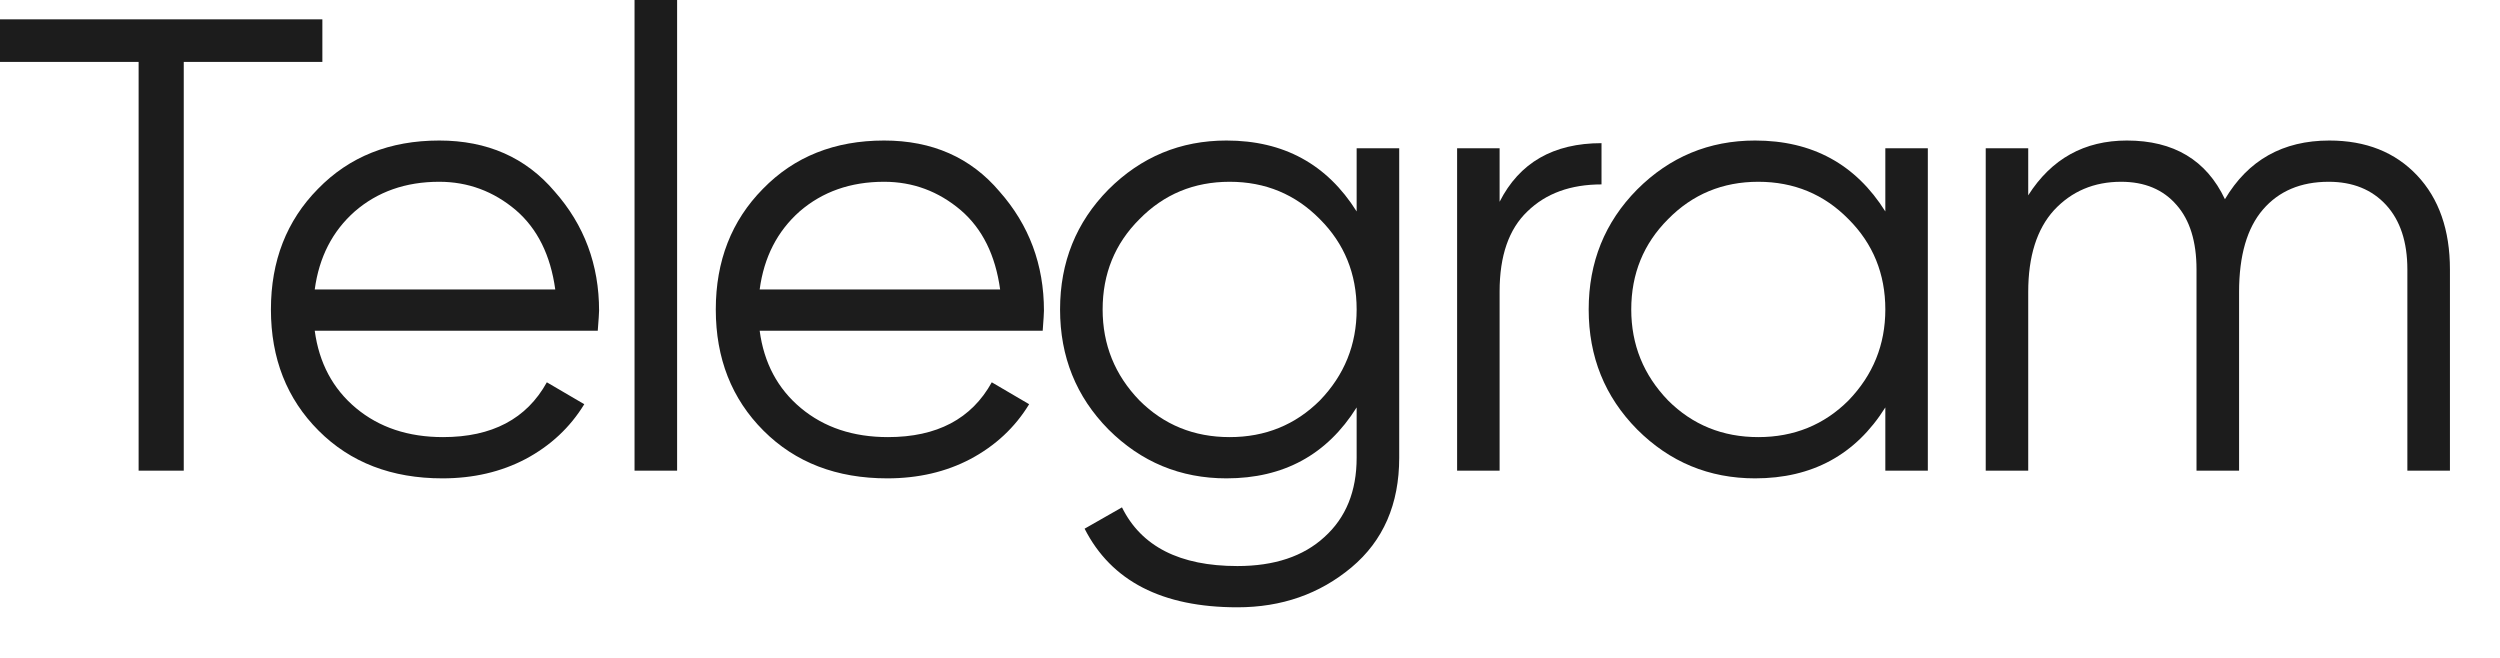 <?xml version="1.0" encoding="utf-8"?>
<svg xmlns="http://www.w3.org/2000/svg" fill="none" height="100%" overflow="visible" preserveAspectRatio="none" style="display: block;" viewBox="0 0 38 10" width="100%">
<g id="Group 2087326665">
<g id="Telegram">
<path d="M35.406 2.136C35.962 2.136 36.406 2.313 36.739 2.665C37.072 3.018 37.239 3.495 37.239 4.096V7.154H36.592V4.096C36.592 3.678 36.484 3.351 36.269 3.116C36.053 2.881 35.762 2.763 35.396 2.763C34.972 2.763 34.639 2.904 34.397 3.185C34.155 3.466 34.034 3.884 34.034 4.439V7.154H33.387V4.096C33.387 3.672 33.286 3.345 33.084 3.116C32.881 2.881 32.6 2.763 32.241 2.763C31.829 2.763 31.489 2.907 31.221 3.195C30.96 3.482 30.829 3.897 30.829 4.439V7.154H30.183V2.254H30.829V2.969C31.182 2.414 31.682 2.136 32.329 2.136C33.041 2.136 33.538 2.434 33.819 3.028C34.171 2.434 34.7 2.136 35.406 2.136Z" fill="#1C1C1C" id="Vector"/>
<path d="M28.657 3.214V2.254H29.303V7.154H28.657V6.193C28.206 6.912 27.546 7.271 26.677 7.271C25.978 7.271 25.38 7.023 24.884 6.527C24.393 6.03 24.148 5.423 24.148 4.704C24.148 3.985 24.393 3.378 24.884 2.881C25.38 2.385 25.978 2.136 26.677 2.136C27.546 2.136 28.206 2.496 28.657 3.214ZM25.354 6.086C25.726 6.458 26.184 6.644 26.726 6.644C27.268 6.644 27.726 6.458 28.098 6.086C28.47 5.7 28.657 5.24 28.657 4.704C28.657 4.162 28.47 3.704 28.098 3.332C27.726 2.953 27.268 2.763 26.726 2.763C26.184 2.763 25.726 2.953 25.354 3.332C24.982 3.704 24.795 4.162 24.795 4.704C24.795 5.24 24.982 5.7 25.354 6.086Z" fill="#1C1C1C" id="Vector_2"/>
<path d="M22.794 2.254V3.067C23.095 2.473 23.611 2.176 24.343 2.176V2.803C23.872 2.803 23.497 2.94 23.216 3.214C22.935 3.482 22.794 3.887 22.794 4.43V7.154H22.148V2.254H22.794Z" fill="#1C1C1C" id="Vector_3"/>
<path d="M20.621 3.214V2.254H21.268V6.958C21.268 7.663 21.026 8.219 20.543 8.624C20.059 9.029 19.481 9.231 18.808 9.231C17.665 9.231 16.891 8.833 16.486 8.036L17.054 7.712C17.348 8.307 17.933 8.604 18.808 8.604C19.37 8.604 19.811 8.457 20.131 8.163C20.458 7.869 20.621 7.467 20.621 6.958V6.193C20.17 6.912 19.511 7.271 18.642 7.271C17.942 7.271 17.345 7.023 16.848 6.527C16.358 6.03 16.113 5.423 16.113 4.704C16.113 3.985 16.358 3.378 16.848 2.881C17.345 2.385 17.942 2.136 18.642 2.136C19.511 2.136 20.17 2.496 20.621 3.214ZM17.319 6.086C17.691 6.458 18.148 6.644 18.691 6.644C19.233 6.644 19.69 6.458 20.063 6.086C20.435 5.7 20.621 5.24 20.621 4.704C20.621 4.162 20.435 3.704 20.063 3.332C19.69 2.953 19.233 2.763 18.691 2.763C18.148 2.763 17.691 2.953 17.319 3.332C16.946 3.704 16.76 4.162 16.76 4.704C16.76 5.24 16.946 5.7 17.319 6.086Z" fill="#1C1C1C" id="Vector_4"/>
<path d="M13.438 2.136C14.17 2.136 14.755 2.394 15.192 2.91C15.643 3.42 15.868 4.024 15.868 4.723C15.868 4.756 15.862 4.857 15.849 5.027H11.547C11.612 5.517 11.821 5.909 12.174 6.203C12.527 6.497 12.968 6.644 13.497 6.644C14.242 6.644 14.768 6.367 15.075 5.811L15.643 6.144C15.428 6.497 15.13 6.775 14.751 6.977C14.379 7.173 13.957 7.271 13.487 7.271C12.716 7.271 12.089 7.03 11.605 6.546C11.122 6.063 10.88 5.449 10.88 4.704C10.88 3.966 11.119 3.355 11.596 2.871C12.073 2.381 12.687 2.136 13.438 2.136ZM13.438 2.763C12.928 2.763 12.501 2.914 12.154 3.214C11.815 3.515 11.612 3.91 11.547 4.4H15.202C15.13 3.877 14.931 3.476 14.604 3.195C14.264 2.907 13.876 2.763 13.438 2.763Z" fill="#1C1C1C" id="Vector_5"/>
<path d="M10.292 7.154H9.645V-6.88553e-05H10.292V7.154Z" fill="#1C1C1C" id="Vector_6"/>
<path d="M6.676 2.136C7.407 2.136 7.992 2.394 8.43 2.91C8.881 3.42 9.106 4.024 9.106 4.723C9.106 4.756 9.099 4.857 9.086 5.027H4.784C4.85 5.517 5.059 5.909 5.411 6.203C5.764 6.497 6.205 6.644 6.734 6.644C7.479 6.644 8.005 6.367 8.312 5.811L8.881 6.144C8.665 6.497 8.368 6.775 7.989 6.977C7.616 7.173 7.195 7.271 6.725 7.271C5.954 7.271 5.326 7.03 4.843 6.546C4.36 6.063 4.118 5.449 4.118 4.704C4.118 3.966 4.356 3.355 4.833 2.871C5.31 2.381 5.924 2.136 6.676 2.136ZM6.676 2.763C6.166 2.763 5.738 2.914 5.392 3.214C5.052 3.515 4.85 3.91 4.784 4.4H8.44C8.368 3.877 8.168 3.476 7.842 3.195C7.502 2.907 7.113 2.763 6.676 2.763Z" fill="#1C1C1C" id="Vector_7"/>
<path d="M2.91824e-05 0.294H4.9V0.941H2.793V7.154H2.107V0.941H2.91824e-05V0.294Z" fill="#1C1C1C" id="Vector_8"/>
</g>
</g>
</svg>